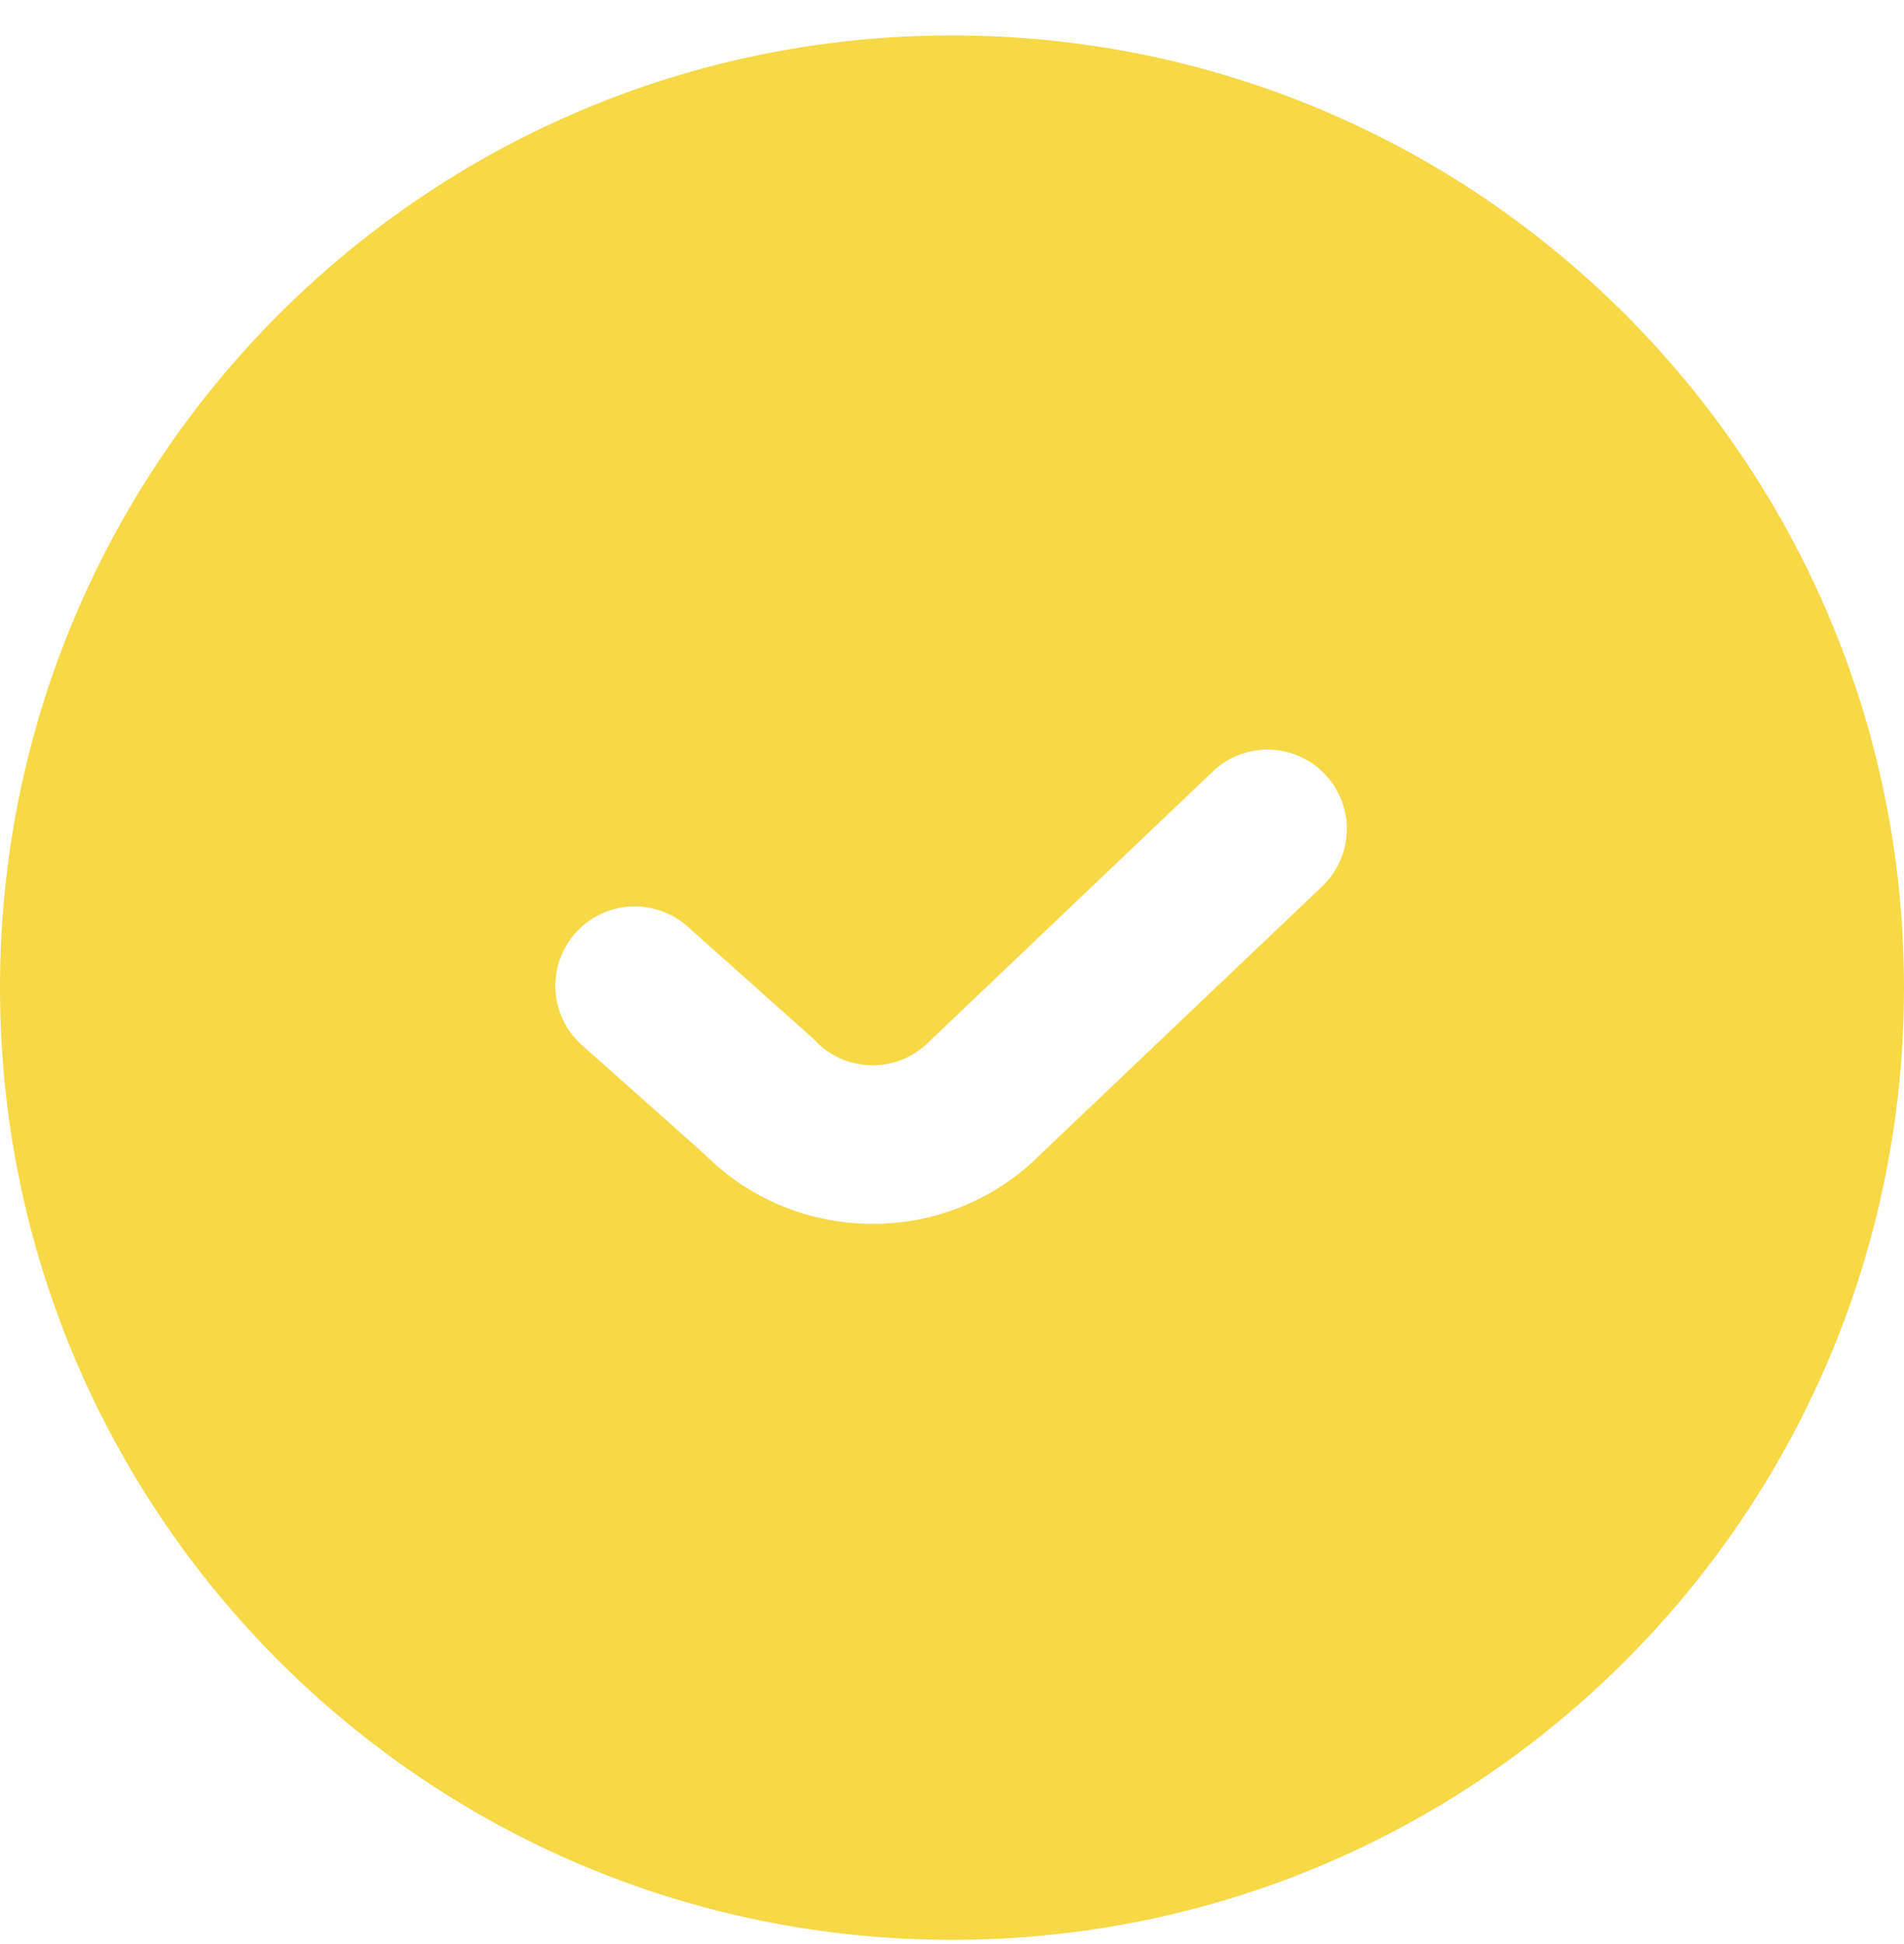 <svg width="48" height="49" viewBox="0 0 48 49" fill="none" xmlns="http://www.w3.org/2000/svg">
<path fill-rule="evenodd" clip-rule="evenodd" d="M48 24.893C48 38.148 37.255 48.893 24 48.893C10.745 48.893 0 38.148 0 24.893C0 11.638 10.745 0.893 24 0.893C37.255 0.893 48 11.638 48 24.893ZM19.703 30.393C20.432 30.695 21.213 30.849 22.002 30.847C22.781 30.85 23.552 30.699 24.273 30.403C24.994 30.107 25.649 29.672 26.202 29.123L33.38 22.295C33.743 21.925 33.949 21.428 33.953 20.909C33.958 20.39 33.76 19.89 33.402 19.514C33.044 19.138 32.555 18.916 32.036 18.895C31.518 18.873 31.011 19.054 30.624 19.399L23.416 26.261C23.223 26.455 22.993 26.607 22.74 26.708C22.486 26.809 22.215 26.858 21.942 26.85C21.669 26.843 21.401 26.779 21.154 26.664C20.906 26.549 20.685 26.385 20.504 26.181L17.334 23.353C16.937 23 16.417 22.818 15.887 22.849C15.357 22.879 14.861 23.119 14.508 23.515C14.154 23.911 13.973 24.432 14.003 24.962C14.034 25.492 14.273 25.988 14.67 26.341L17.758 29.089C18.314 29.648 18.975 30.091 19.703 30.393Z" fill="#F7D847"/>
</svg>
